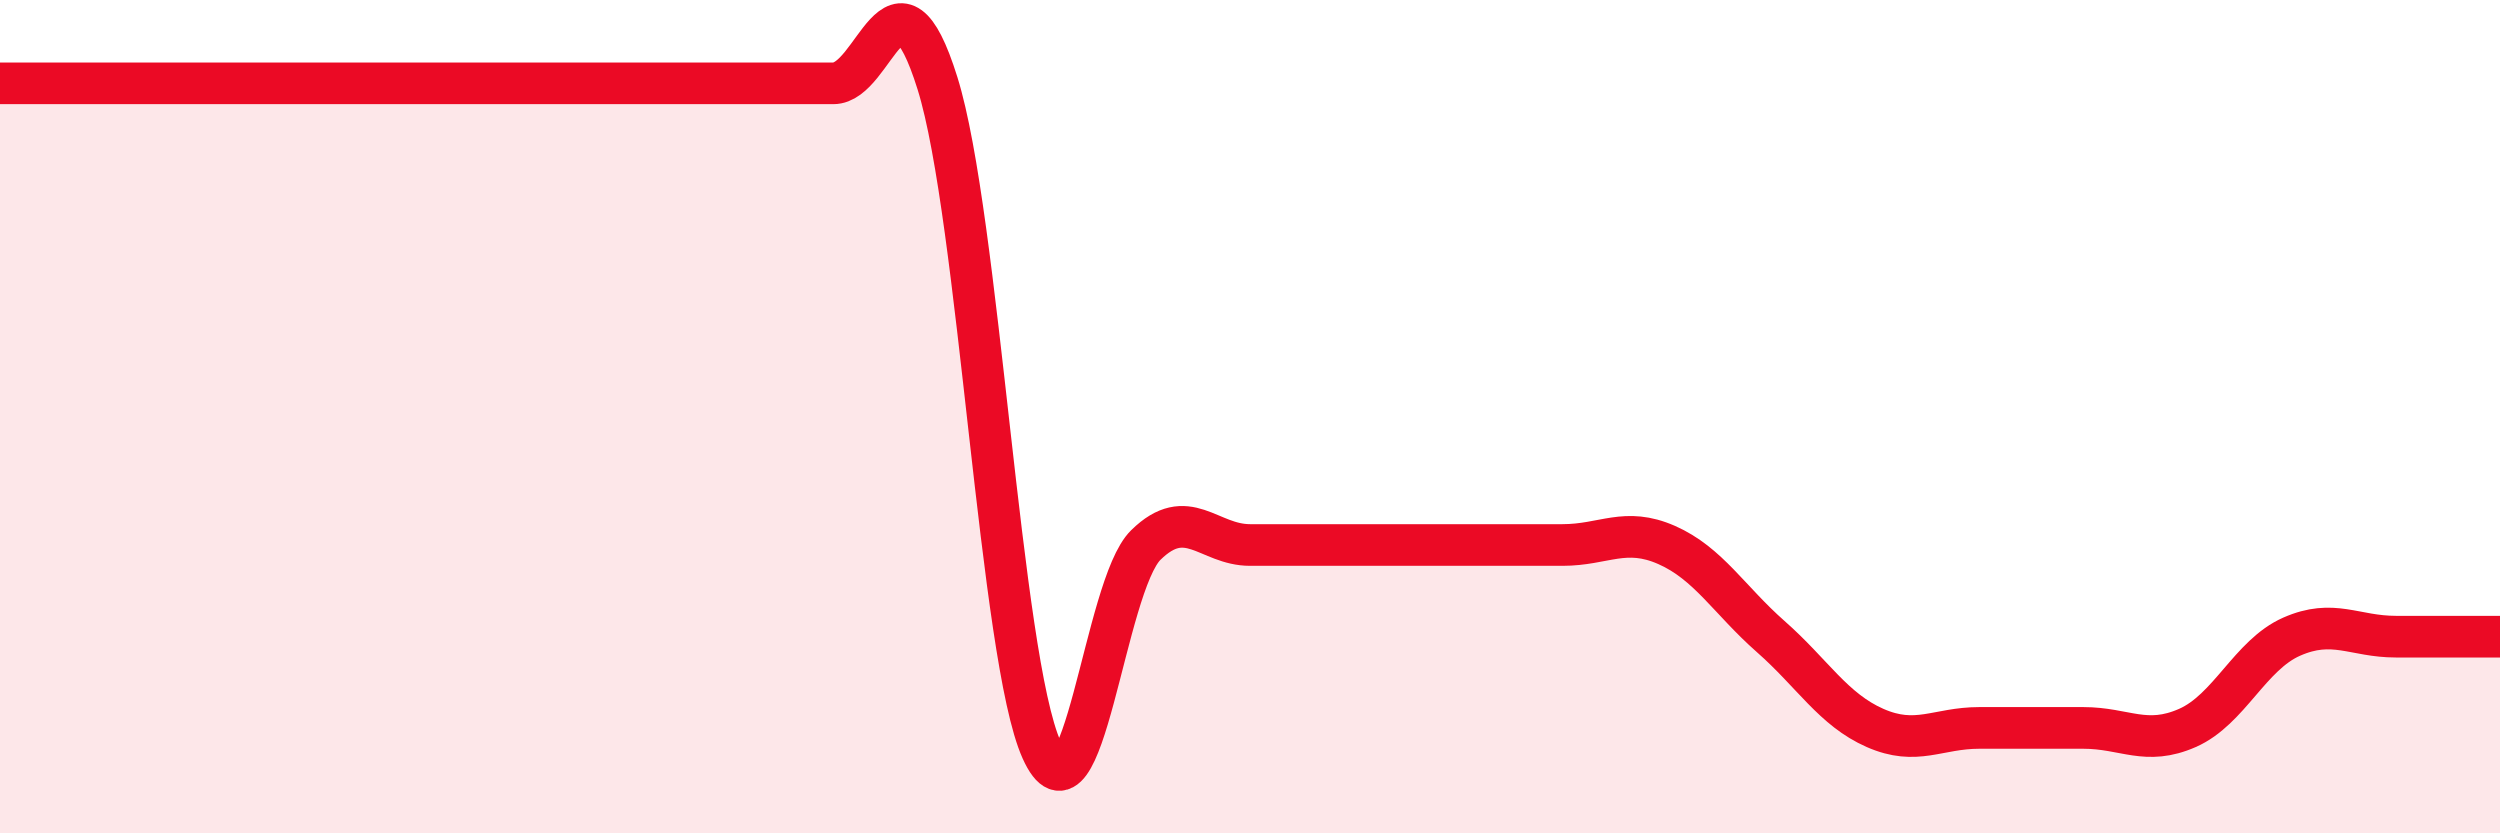 
    <svg width="60" height="20" viewBox="0 0 60 20" xmlns="http://www.w3.org/2000/svg">
      <path
        d="M 0,2 C 0.5,2 1.5,2 2.5,2 C 3.5,2 4,2 5,2 C 6,2 6.5,2 7.5,2 C 8.5,2 9,2 10,2 C 11,2 11.5,2 12.5,2 C 13.5,2 14,2 15,2 C 16,2 16.5,2 17.5,2 C 18.5,2 19,2 20,2 C 21,2 21.5,-1.2 22.5,2 C 23.5,5.2 24,15.78 25,18 C 26,20.22 26.5,14.06 27.5,13.08 C 28.5,12.1 29,13.08 30,13.08 C 31,13.08 31.5,13.08 32.5,13.08 C 33.5,13.08 34,13.08 35,13.08 C 36,13.08 36.5,13.08 37.5,13.08 C 38.5,13.08 39,12.64 40,13.08 C 41,13.52 41.5,14.4 42.5,15.28 C 43.5,16.16 44,17.03 45,17.47 C 46,17.91 46.5,17.47 47.5,17.47 C 48.5,17.47 49,17.47 50,17.47 C 51,17.47 51.5,17.91 52.5,17.47 C 53.5,17.03 54,15.72 55,15.28 C 56,14.84 56.5,15.28 57.5,15.28 C 58.5,15.28 59.5,15.28 60,15.28L60 20L0 20Z"
        fill="#EB0A25"
        opacity="0.1"
        stroke-linecap="round"
        stroke-linejoin="round"
      />
      <path
        d="M 0,2 C 0.5,2 1.5,2 2.5,2 C 3.5,2 4,2 5,2 C 6,2 6.5,2 7.5,2 C 8.5,2 9,2 10,2 C 11,2 11.5,2 12.5,2 C 13.5,2 14,2 15,2 C 16,2 16.5,2 17.5,2 C 18.5,2 19,2 20,2 C 21,2 21.5,-1.2 22.5,2 C 23.5,5.2 24,15.78 25,18 C 26,20.22 26.5,14.06 27.5,13.08 C 28.5,12.1 29,13.08 30,13.08 C 31,13.08 31.5,13.08 32.5,13.08 C 33.5,13.08 34,13.08 35,13.08 C 36,13.08 36.5,13.08 37.5,13.08 C 38.5,13.08 39,12.64 40,13.08 C 41,13.52 41.5,14.4 42.5,15.28 C 43.5,16.16 44,17.03 45,17.47 C 46,17.91 46.5,17.47 47.5,17.47 C 48.5,17.47 49,17.47 50,17.47 C 51,17.47 51.5,17.91 52.5,17.47 C 53.5,17.03 54,15.72 55,15.28 C 56,14.84 56.5,15.28 57.5,15.28 C 58.5,15.28 59.5,15.28 60,15.28"
        stroke="#EB0A25"
        stroke-width="1"
        fill="none"
        stroke-linecap="round"
        stroke-linejoin="round"
      />
    </svg>
  